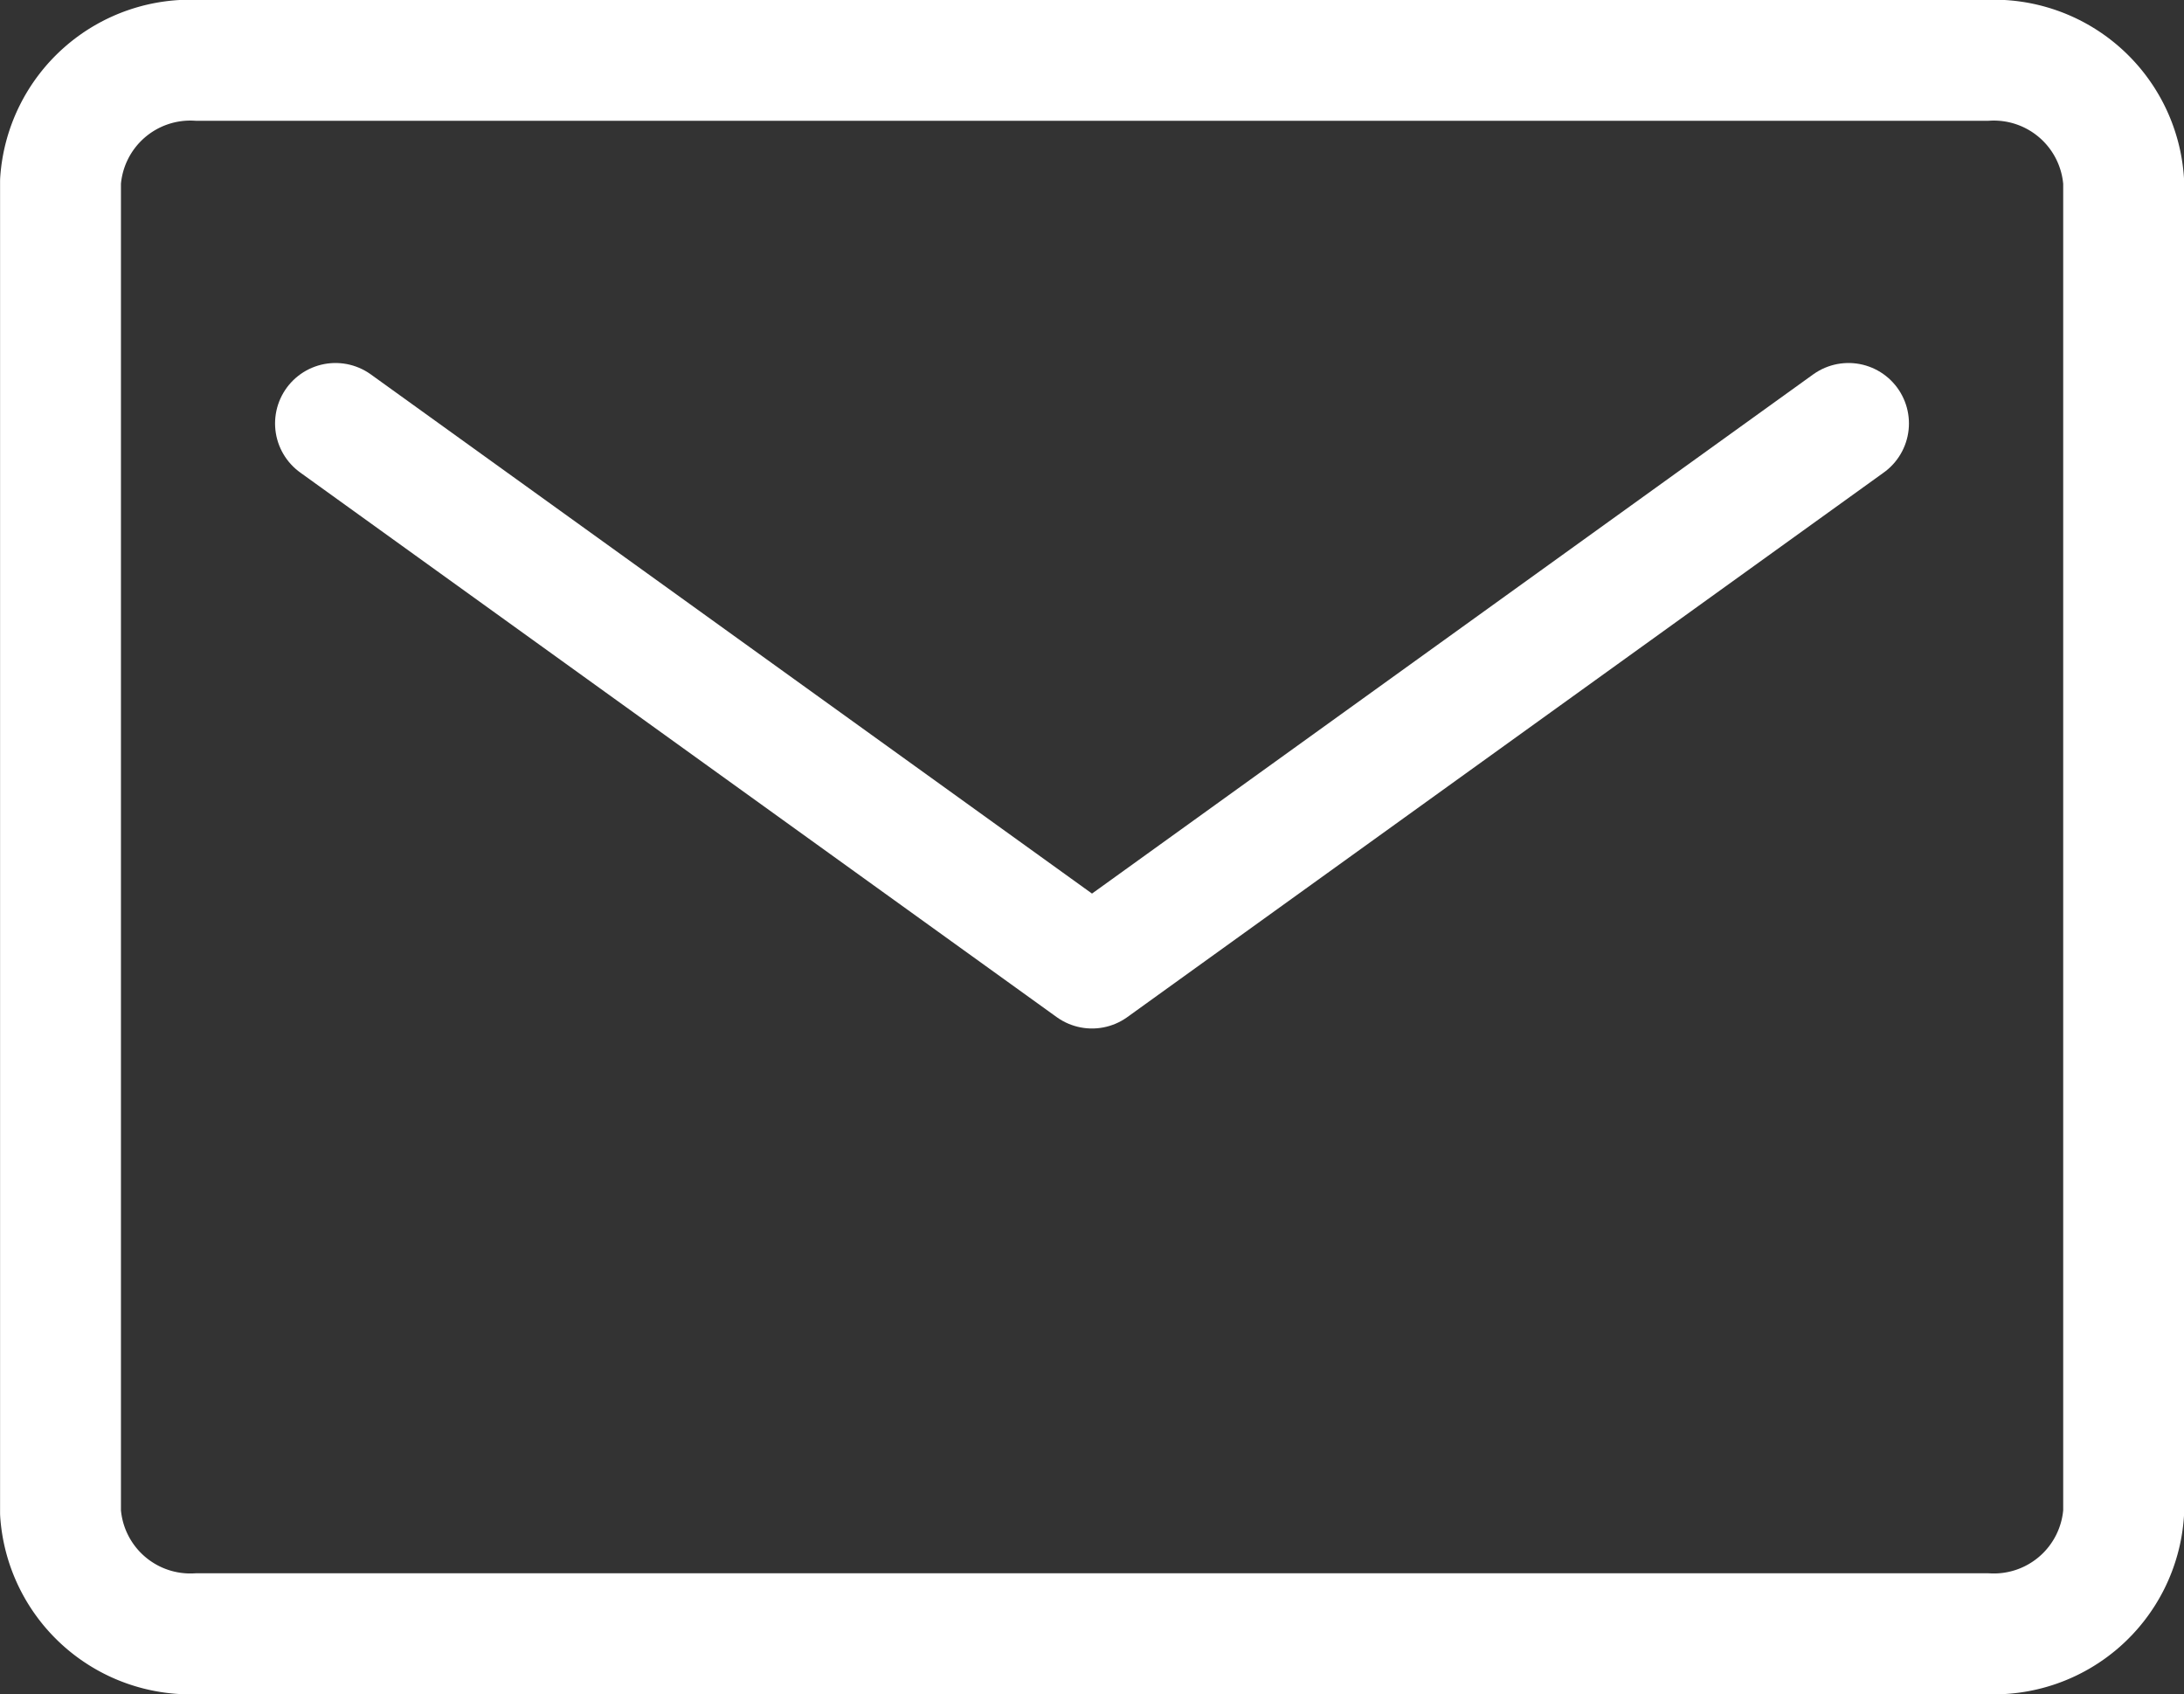 <svg xmlns="http://www.w3.org/2000/svg" viewBox="0 0 15.376 11.927"><rect x="0" y="0" width="15.376" height="11.927" fill="#333333" stroke="none"/><defs><style>.a{fill:none;stroke:#fff;stroke-linecap:round;stroke-linejoin:round;stroke-width:0.851px;}</style></defs><path class="a" d="M13.983,11.501H1.394a.916.916,0,0,1-.968-.852V1.277a.916.916,0,0,1,.968-.852H13.983a.916.916,0,0,1,.968.852v9.372A.916.916,0,0,1,13.983,11.501Z"/><polyline class="a" points="2.362 2.981 7.688 6.815 13.014 2.981"/></svg>